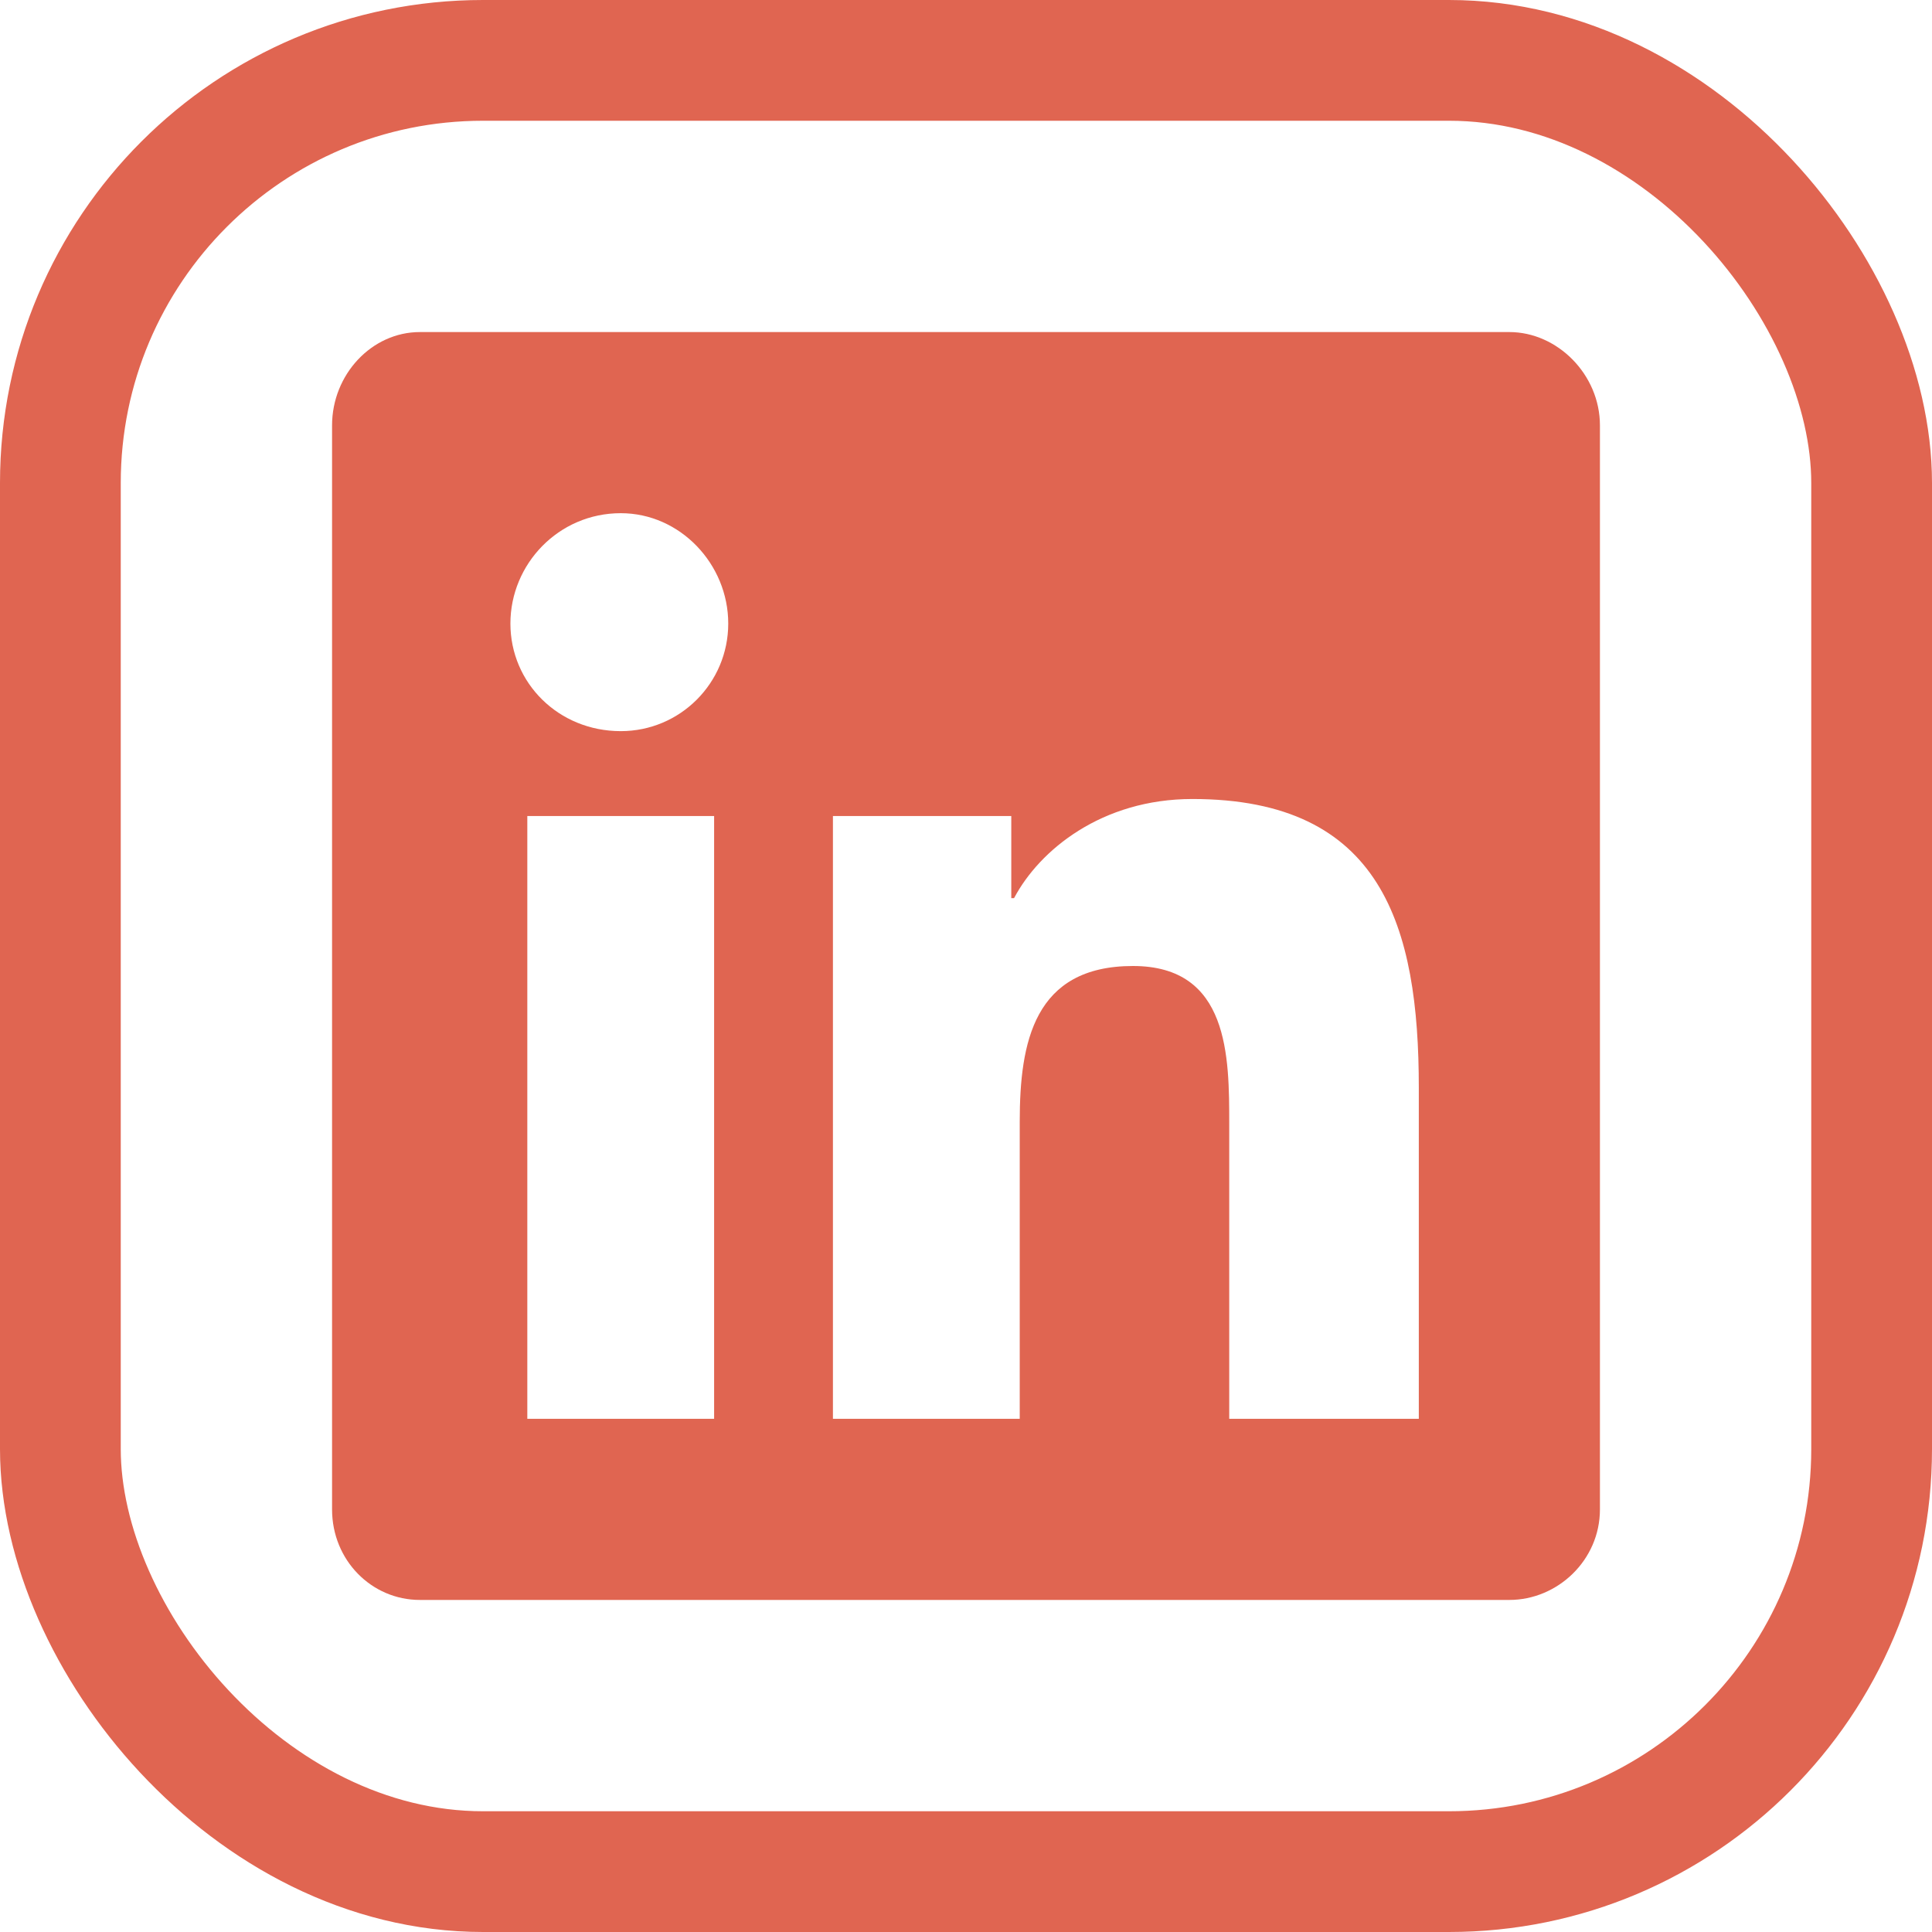 <?xml version="1.0" encoding="utf-8"?>
<svg xmlns="http://www.w3.org/2000/svg" fill="none" height="100%" overflow="visible" preserveAspectRatio="none" style="display: block;" viewBox="0 0 16 16" width="100%">
<g id="Icon">
<rect height="15" rx="3.5" stroke="#E06551" width="15" x="0.5" y="0.5"/>
<path d="M12.5 2.75C12.898 2.75 13.25 3.102 13.25 3.523V12.5C13.25 12.922 12.898 13.25 12.5 13.25H3.477C3.078 13.25 2.75 12.922 2.75 12.5V3.523C2.75 3.102 3.078 2.75 3.477 2.75H12.5ZM5.914 11.75V6.758H4.367V11.75H5.914ZM5.141 6.055C5.633 6.055 6.031 5.656 6.031 5.164C6.031 4.672 5.633 4.25 5.141 4.25C4.625 4.25 4.227 4.672 4.227 5.164C4.227 5.656 4.625 6.055 5.141 6.055ZM11.75 11.75V9.008C11.75 7.672 11.445 6.617 9.875 6.617C9.125 6.617 8.609 7.039 8.398 7.438H8.375V6.758H6.898V11.75H8.445V9.289C8.445 8.633 8.562 8 9.383 8C10.18 8 10.18 8.75 10.18 9.312V11.75H11.75Z" fill="#E06551" id="User"/>
</g>
</svg>